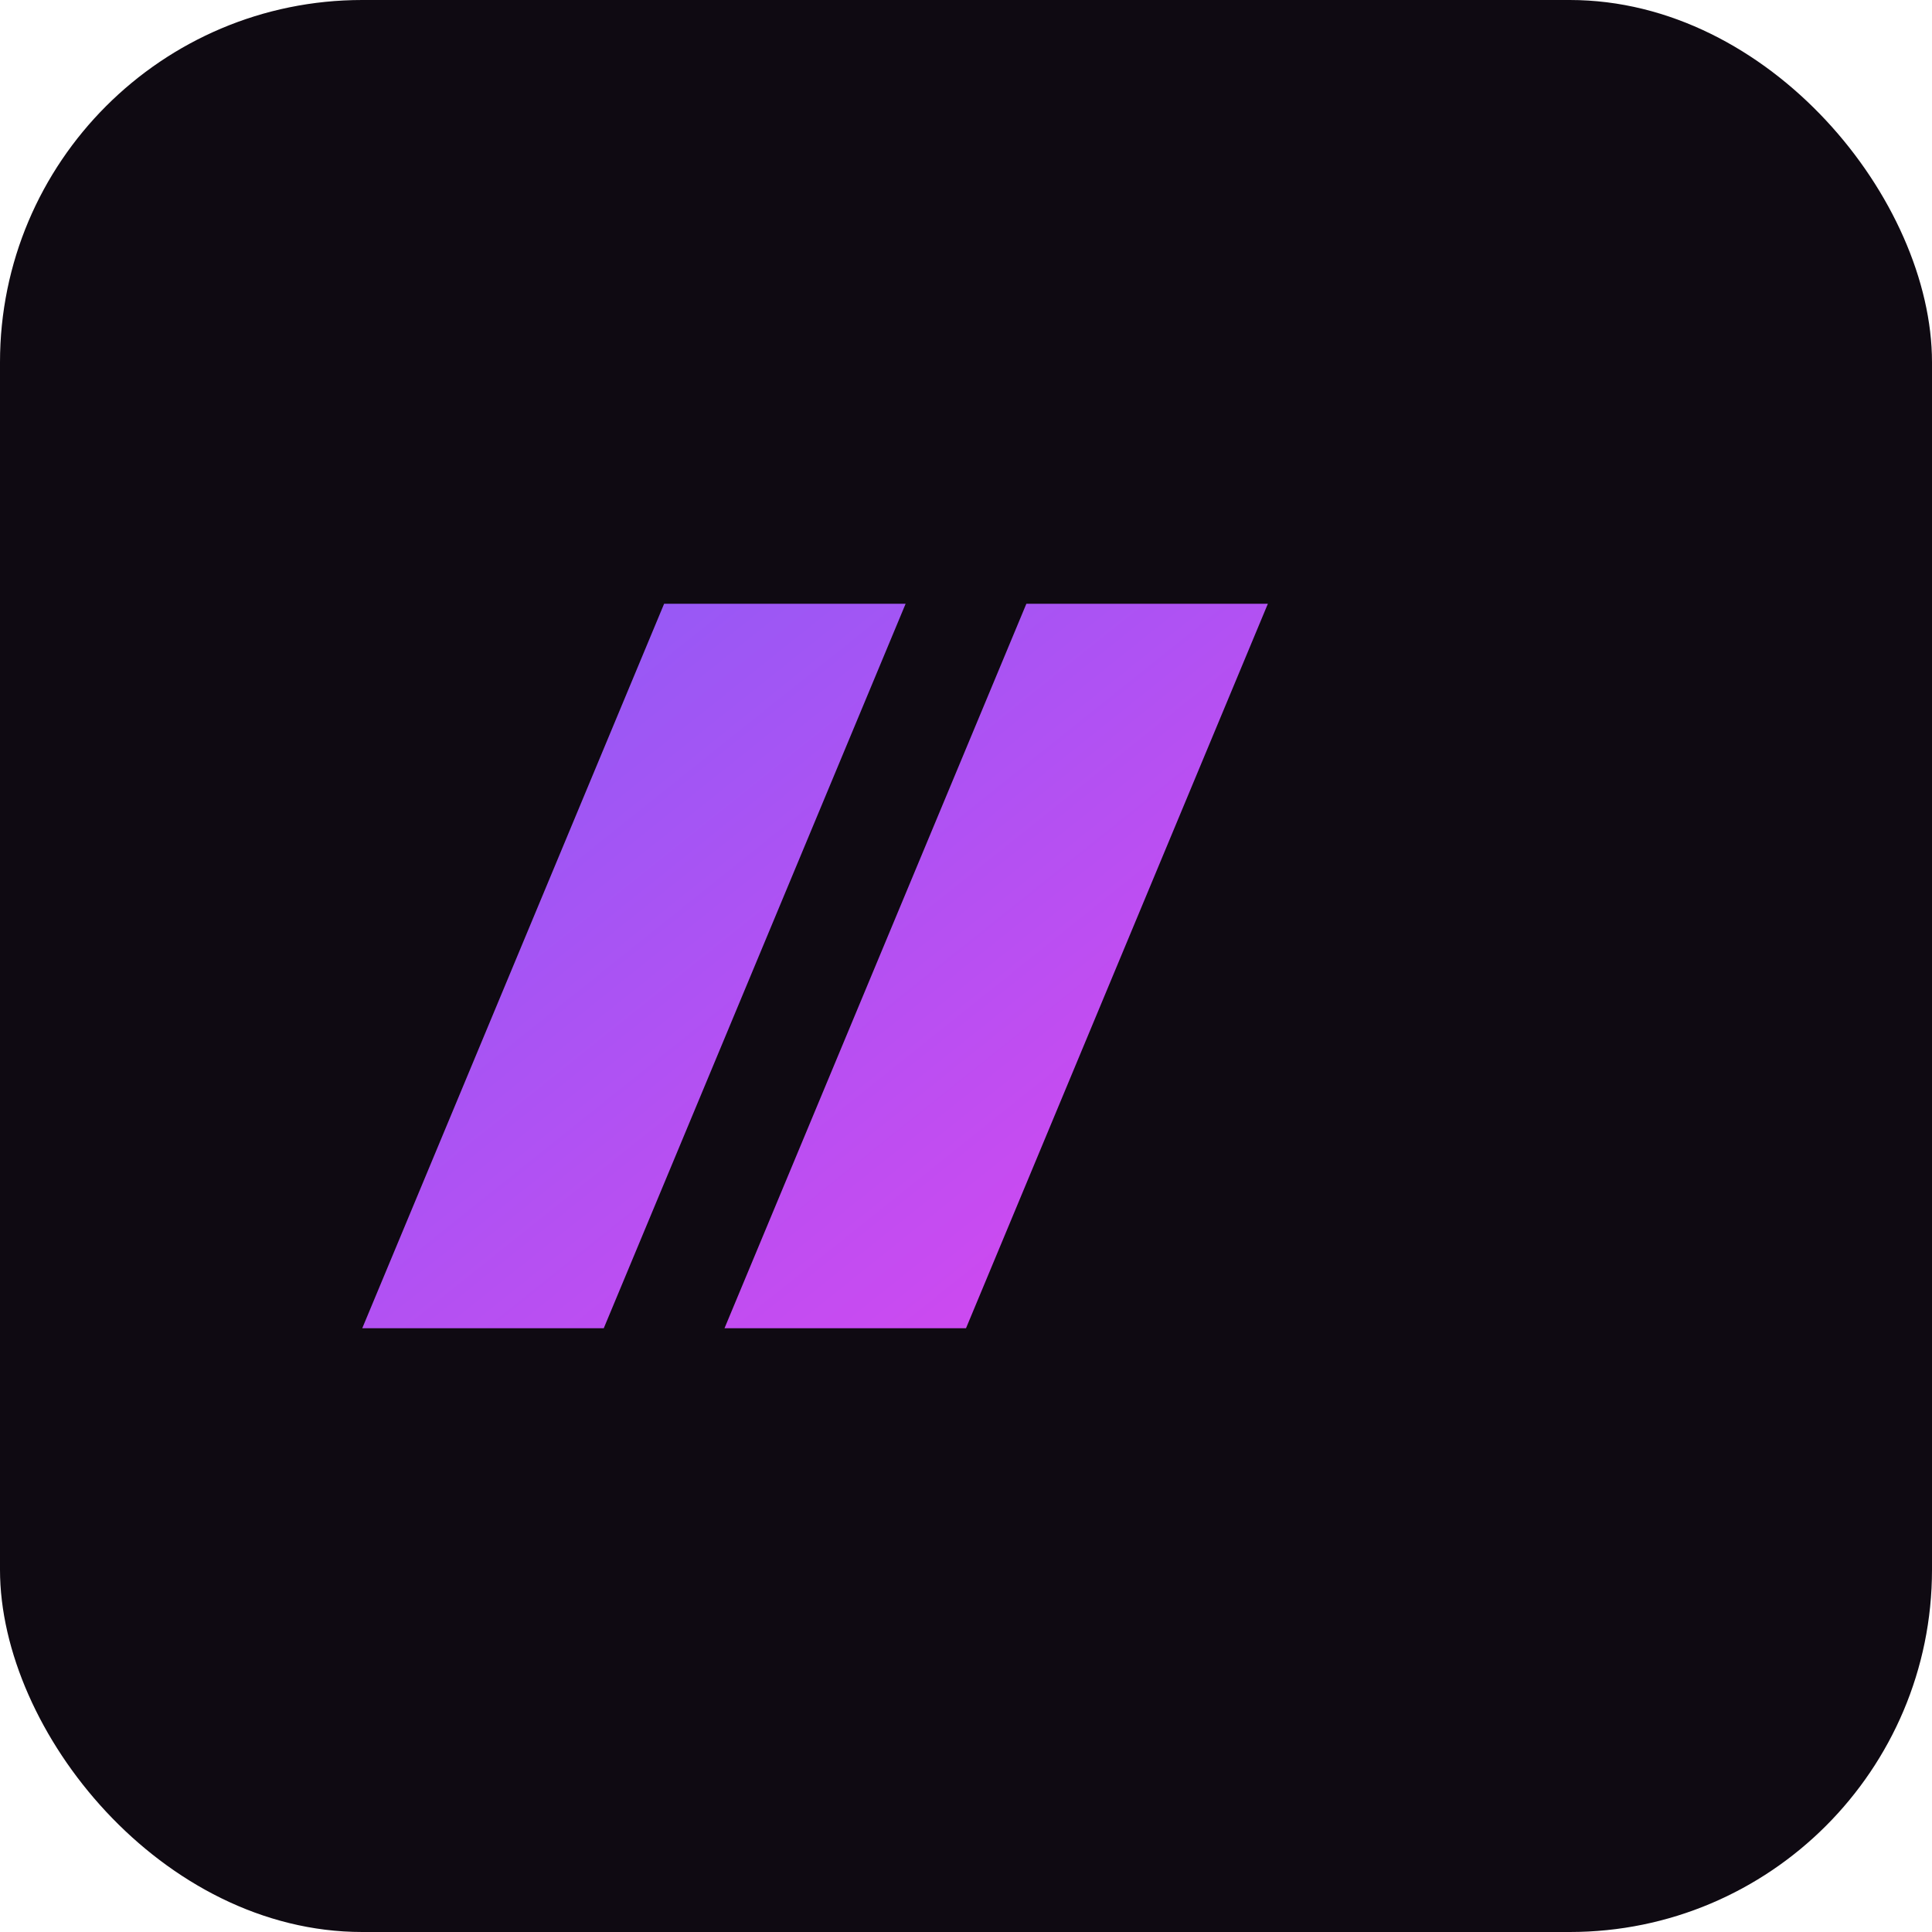 <svg xmlns="http://www.w3.org/2000/svg" viewBox="0 0 64 64">
  <defs>
    <linearGradient id="g" x1="0" x2="1" y1="0" y2="1">
      <stop offset="0%" stop-color="#8b5cf6"/>
      <stop offset="100%" stop-color="#d946ef"/>
    </linearGradient>
  </defs>
  <rect width="64" height="64" rx="12" fill="#0f0a12"/>
  <path d="M12 44l10-24h8l-10 24h-8Zm12 0l10-24h8l-10 24h-8Z" fill="url(#g)"/>
</svg>
